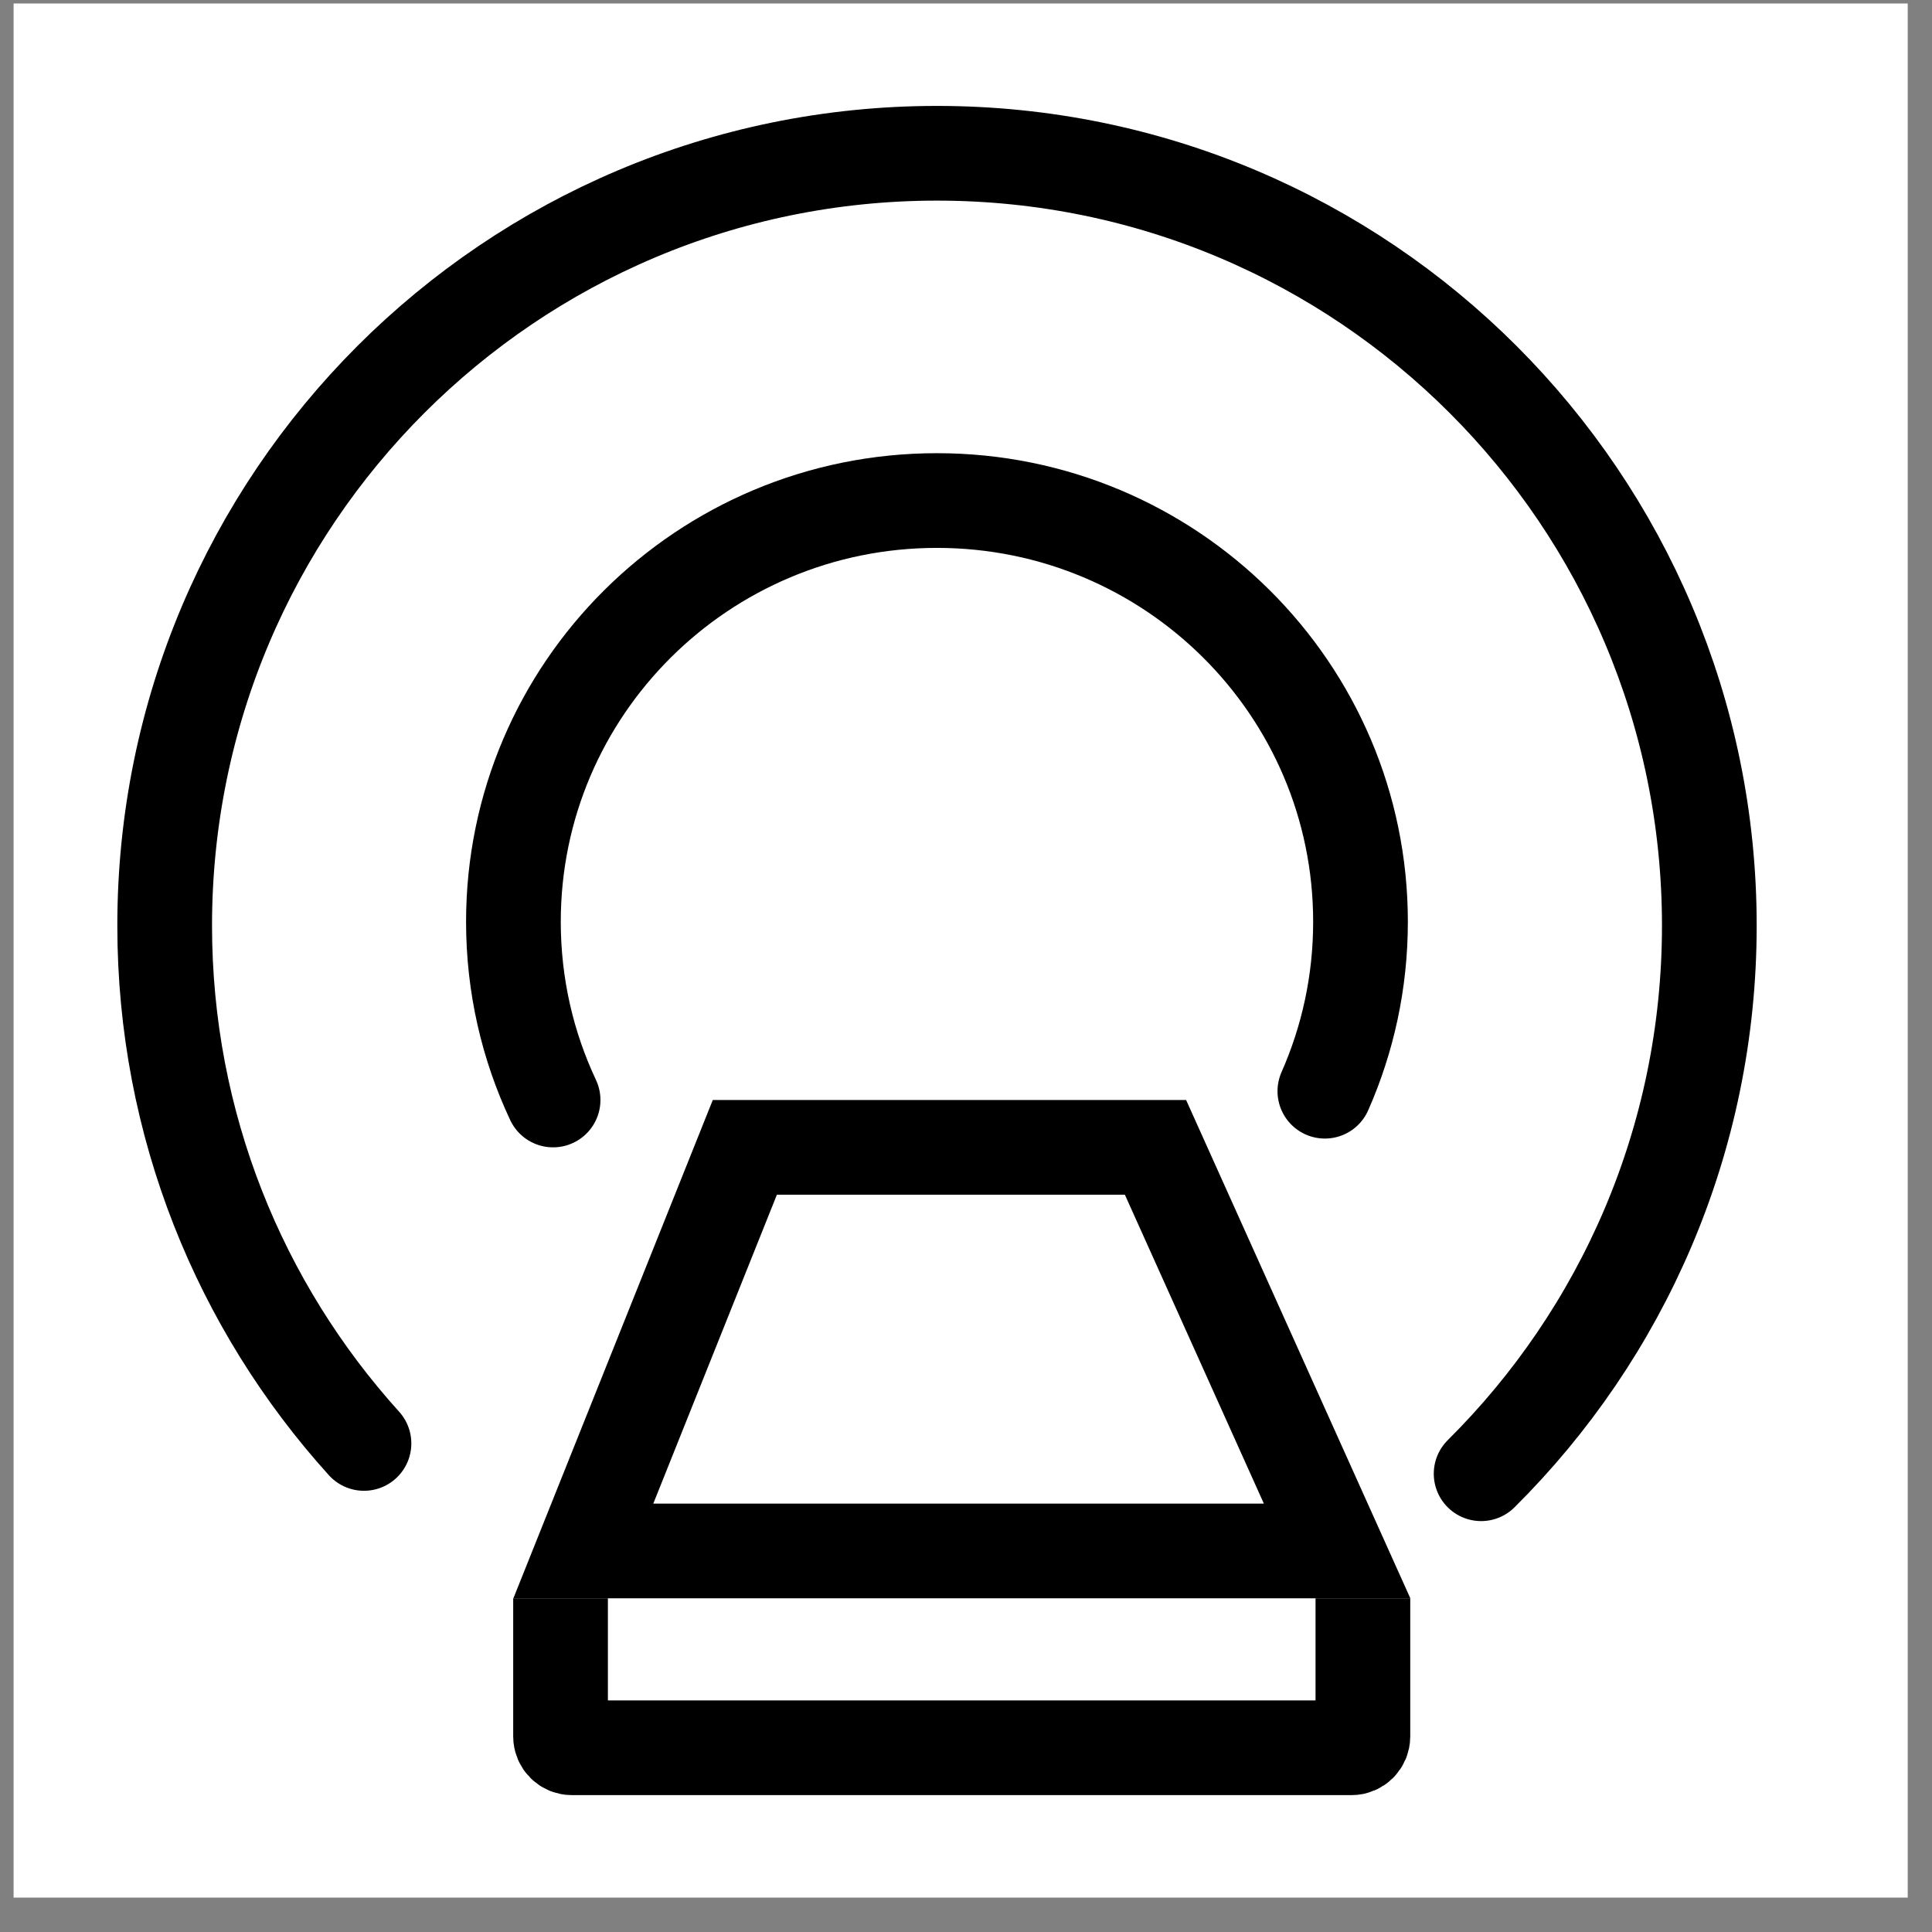<?xml version="1.0" encoding="UTF-8"?> <svg xmlns="http://www.w3.org/2000/svg" width="51" height="51" viewBox="0 0 51 51" fill="none"><rect x="0" y="0" width="51" height="51" fill="#808080" stroke="none"/><rect width="50" height="50" transform="translate(0.359 0.092)" fill="white"></rect><path d="M39.098 38.903C42.818 35.209 45.122 30.09 45.122 24.434C45.122 13.174 35.994 4.046 24.734 4.046C13.475 4.046 4.347 13.174 4.347 24.434C4.347 29.693 6.338 34.487 9.608 38.103" stroke="black" stroke-width="2.5" stroke-linecap="round"></path><path d="M34.973 28.805C35.578 27.436 35.914 25.924 35.914 24.333C35.914 18.192 30.908 13.213 24.733 13.213C18.559 13.213 13.553 18.192 13.553 24.333C13.553 26.014 13.928 27.609 14.6 29.037" stroke="black" stroke-width="2.5" stroke-linecap="round"></path><path d="M30.502 30.287L35.296 40.941H15.399L19.662 30.287H30.502Z" stroke="black" stroke-width="2.5"></path><path d="M14.797 42.191V45.837C14.797 46.003 14.932 46.137 15.097 46.137H35.677C35.843 46.137 35.977 46.003 35.977 45.837V42.191" stroke="black" stroke-width="2.5"></path></svg> 